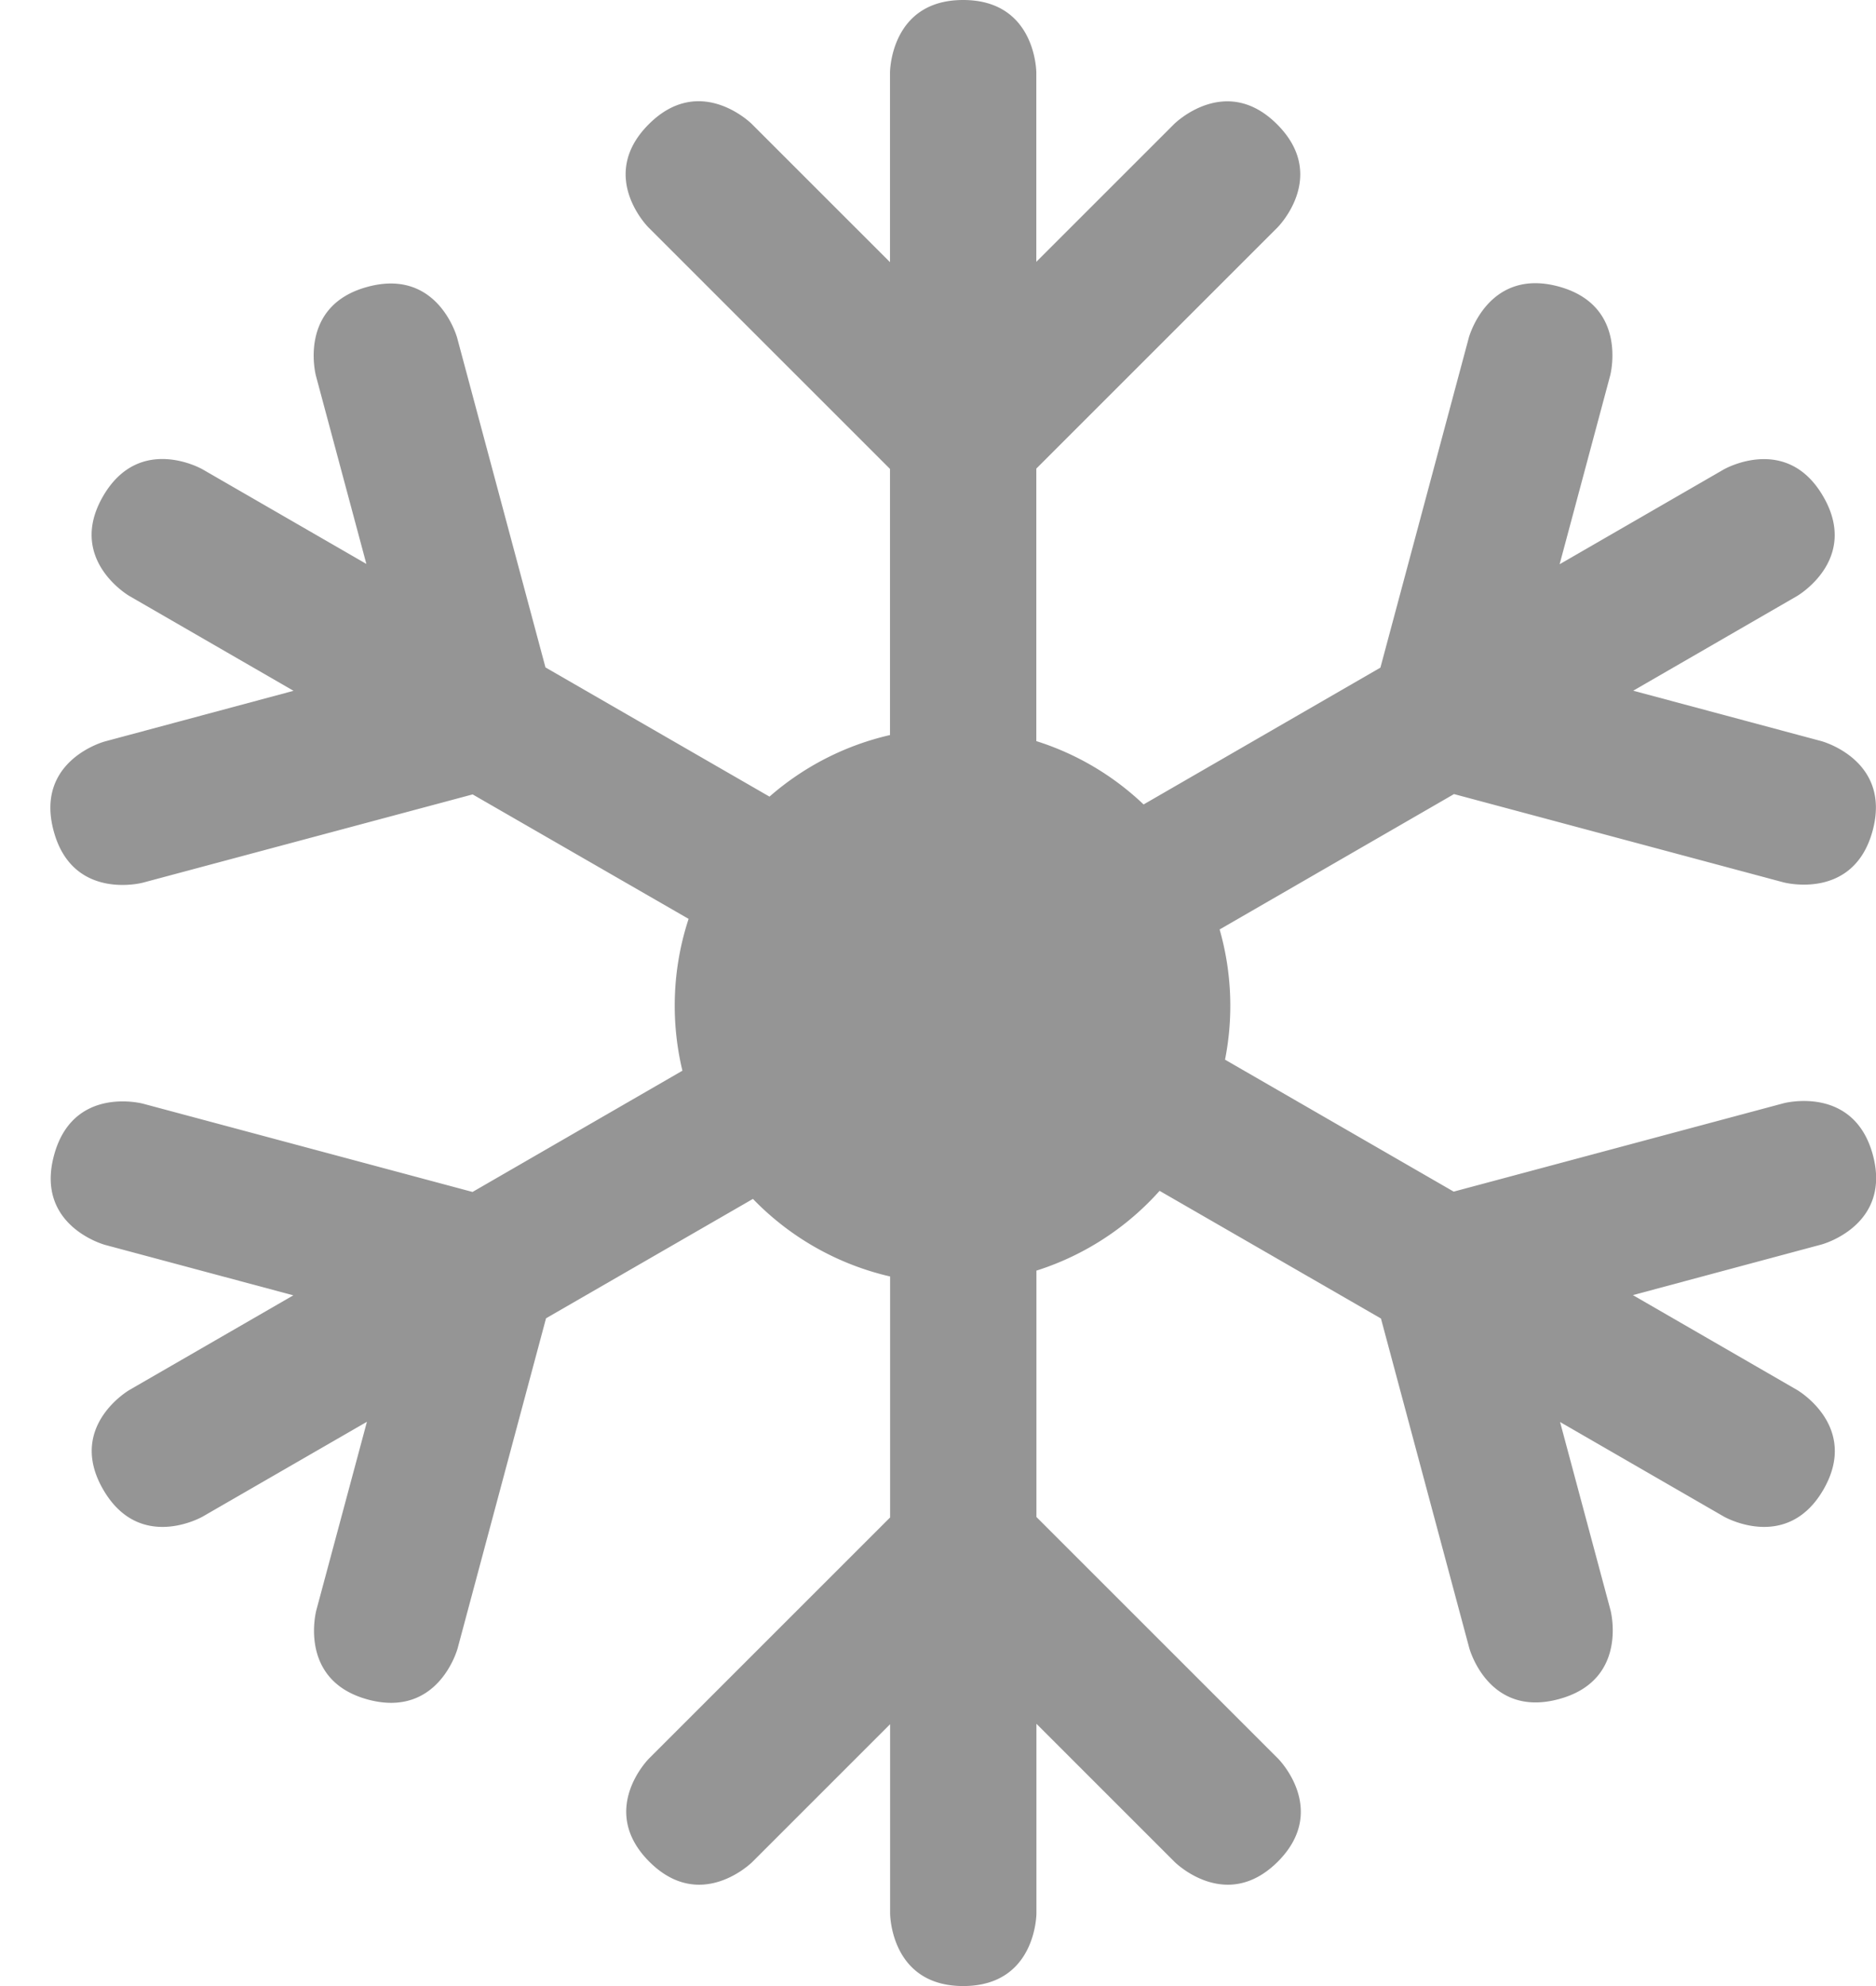 <svg width="17" height="18" viewBox="0 0 17 18" version="1.1" xmlns="http://www.w3.org/2000/svg"><title>Path Copy 4</title><g id="Design" stroke="none" stroke-width="1" fill="none" fill-rule="evenodd"><g id="Make-a-Booking:-Step-2" transform="translate(-558 -2663)" fill="#959595"><g id="days" transform="translate(303 2370)"><g id="Group-15" transform="translate(0 69)"><g id="Group-30" transform="translate(168)"><g id="Group-19"><g id="Group-16" transform="translate(61 22)"><g id="Group-28" transform="translate(4 202)"><g id="Group-25-Copy"><path d="M28.24 8.328L26.283 7.2l-2.989.8s-.637.17-.808-.47c-.172-.64.464-.81.464-.81l1.71-.459-1.487-.859s-.57-.329-.24-.903c.332-.574.903-.245.903-.245l1.484.857-.457-1.705s-.17-.636.47-.807c.64-.172.81.464.81.464l.8 2.986 2.03 1.171a2.51 2.51 0 0 1 1.092-.558V4.25l-2.19-2.19s-.465-.465.004-.934c.468-.468.934-.002.934-.002l1.252 1.252V.659s0-.659.663-.659.663.659.663.659v1.714l1.248-1.248s.466-.466.934.002c.47.47.003.935.003.935l-2.185 2.185v2.47c.368.116.699.314.972.574l2.146-1.24.801-2.99s.171-.636.811-.465c.64.172.47.808.47.808l-.458 1.71 1.487-.859s.57-.329.902.245c.332.574-.239.903-.239.903L36.8 6.26l1.705.457s.636.17.465.81c-.172.641-.808.47-.808.47l-2.986-.8-2.124 1.227a2.518 2.518 0 0 1 .049 1.18l2.072 1.196 2.99-.801s.637-.17.809.47c.171.64-.465.81-.465.81l-1.71.459 1.487.859s.57.329.24.903c-.332.574-.903.245-.903.245l-1.484-.857.457 1.705s.17.636-.47.807c-.64.172-.81-.464-.81-.464l-.8-2.986-2.006-1.157a2.519 2.519 0 0 1-1.116.723v2.233l2.19 2.19s.465.465-.003.934c-.47.468-.935.002-.935.002l-1.252-1.252v1.718s0 .659-.663.659-.663-.659-.663-.659v-1.714l-1.248 1.248s-.466.466-.934-.002c-.469-.47-.003-.935-.003-.935l2.185-2.185v-2.184a2.513 2.513 0 0 1-1.243-.703l-1.875 1.082-.801 2.991s-.17.636-.811.465c-.64-.172-.47-.808-.47-.808l.459-1.71-1.488.859s-.57.329-.902-.245c-.332-.574.239-.903.239-.903l1.484-.857-1.705-.457s-.636-.17-.464-.81c.171-.641.807-.47.807-.47l2.986.8 1.902-1.099a2.523 2.523 0 0 1 .056-1.376s-.081.248 0 0z" id="Path-Copy-4"/></g></g></g></g></g></g></g></g></g></svg>